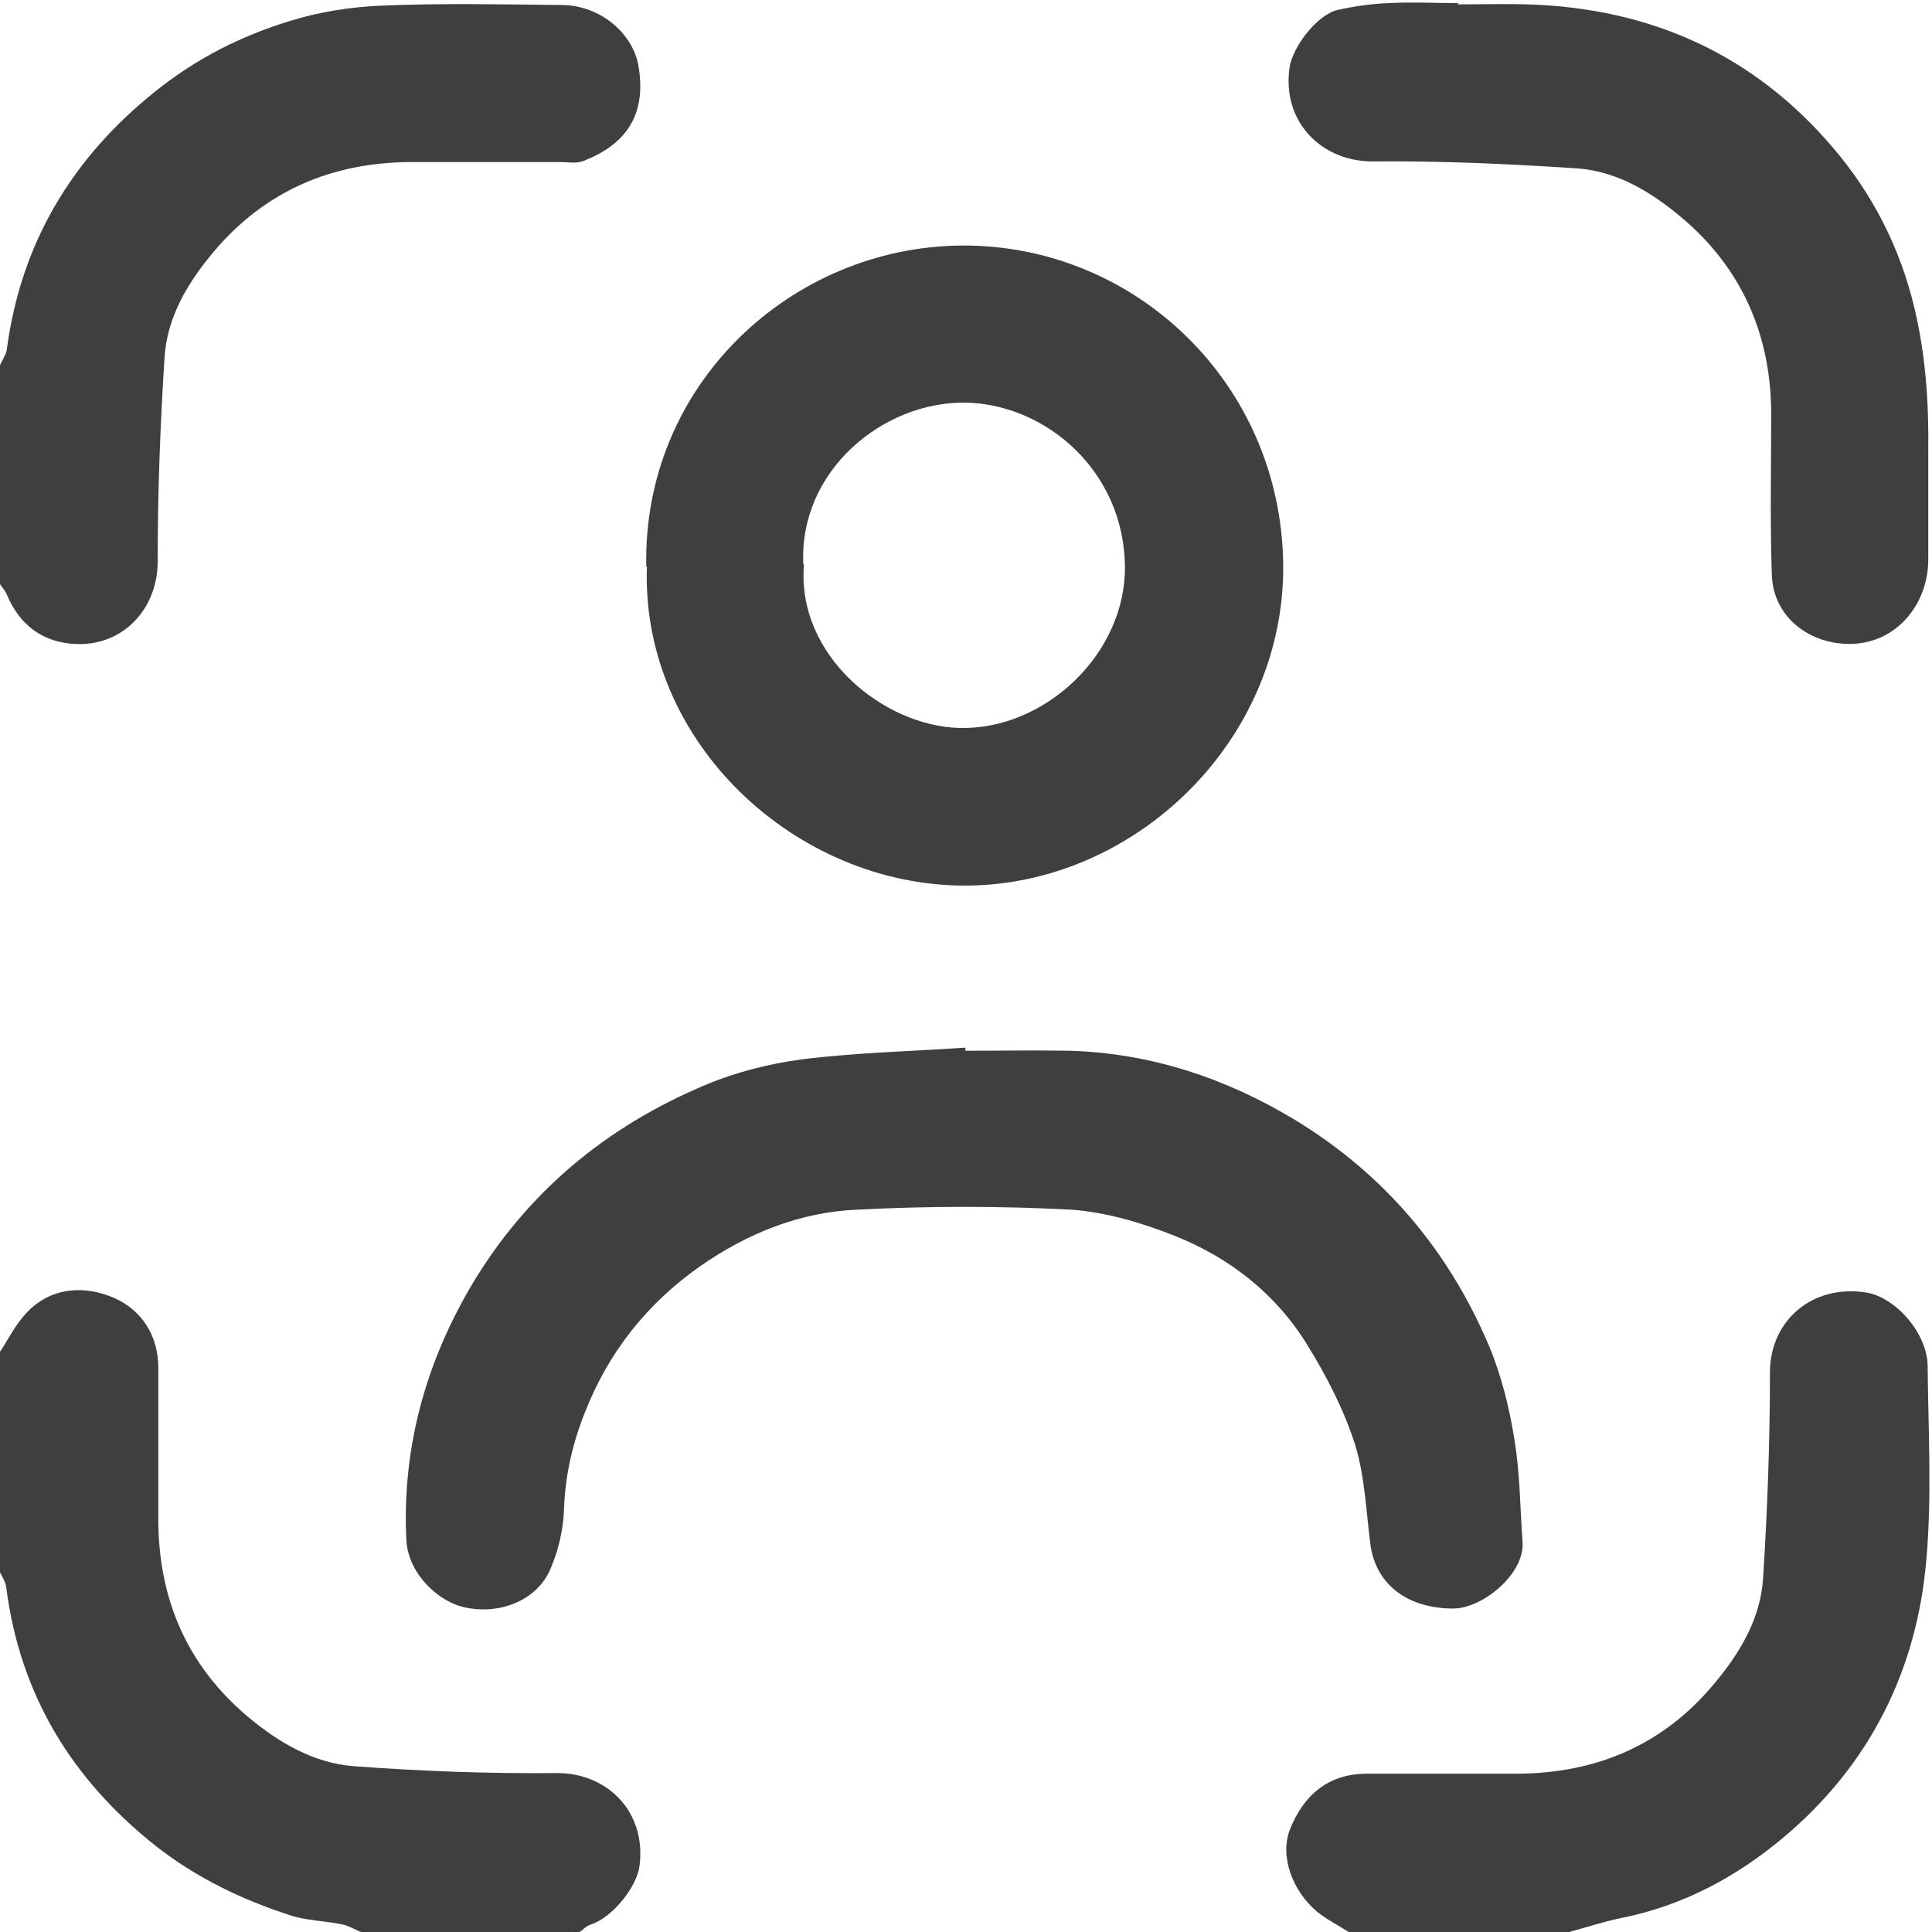 <?xml version="1.0" encoding="UTF-8"?><svg id="Capa_1" xmlns="http://www.w3.org/2000/svg" viewBox="0 0 31 31"><defs><style>.cls-1{fill:#3f3f3f;isolation:isolate;}</style></defs><path class="cls-1" d="M0,5.86c.04-.09,.1-.17,.11-.26C.34,3.89,1.16,2.53,2.5,1.46c.65-.52,1.36-.88,2.14-1.12,.48-.15,.99-.23,1.49-.25,.96-.04,1.91-.02,2.87-.01,.66,0,1.18,.49,1.25,1.01,.12,.77-.22,1.23-.88,1.49-.12,.05-.26,.02-.39,.02-.79,0-1.57,0-2.36,0-1.29,0-2.37,.46-3.2,1.45-.41,.49-.74,1.04-.78,1.69-.07,1.09-.11,2.18-.11,3.27,0,.83-.66,1.46-1.52,1.3-.43-.08-.73-.36-.9-.77-.03-.07-.08-.12-.12-.18,0-1.17,0-2.34,0-3.5Z"/><path class="cls-1" d="M0,21.69c.12-.18,.22-.38,.36-.55,.34-.42,.82-.52,1.29-.38,.55,.16,.89,.6,.89,1.19,0,.81,0,1.61,0,2.42,0,1.27,.45,2.34,1.43,3.17,.5,.42,1.06,.75,1.71,.8,1.08,.08,2.16,.12,3.24,.11,.83-.01,1.46,.63,1.34,1.5-.05,.34-.44,.82-.78,.93-.07,.02-.12,.08-.18,.12h-3.51c-.1-.04-.19-.1-.29-.12-.28-.06-.58-.06-.85-.15-.77-.25-1.5-.6-2.15-1.11-1.35-1.07-2.18-2.43-2.4-4.15-.01-.09-.07-.18-.11-.26,0-1.17,0-2.34,0-3.5Z"/><path class="cls-1" d="M21.64,31c-.17-.11-.35-.2-.5-.32-.41-.34-.61-.91-.44-1.33,.21-.53,.6-.89,1.23-.89,.8,0,1.59,0,2.39,0,1.29,0,2.37-.46,3.19-1.45,.41-.49,.74-1.04,.78-1.69,.07-1.1,.11-2.2,.11-3.3,0-.83,.68-1.42,1.55-1.28,.47,.08,.97,.65,.98,1.17,.01,1.04,.07,2.08-.02,3.11-.15,1.78-.91,3.3-2.29,4.46-.75,.63-1.6,1.09-2.58,1.29-.3,.06-.6,.16-.9,.24h-3.51Z"/><path class="cls-1" d="M15.48,16.86c.56,0,1.13-.01,1.69,0,1.3,.04,2.5,.44,3.61,1.11,1.43,.87,2.46,2.09,3.11,3.62,.2,.48,.33,1,.41,1.51,.09,.54,.09,1.09,.13,1.64,.04,.51-.64,1.07-1.11,1.07-.73,0-1.24-.38-1.33-1.02-.07-.54-.09-1.11-.25-1.62-.18-.56-.46-1.1-.77-1.6-.5-.81-1.24-1.39-2.12-1.74-.53-.21-1.1-.38-1.66-.42-1.14-.06-2.3-.06-3.44,0-.92,.04-1.76,.38-2.52,.91-.85,.6-1.46,1.37-1.84,2.33-.2,.5-.32,1.01-.34,1.56-.01,.33-.09,.67-.22,.97-.21,.49-.8,.74-1.38,.61-.41-.09-.9-.53-.93-1.08-.07-1.46,.3-2.81,1.03-4.06,.89-1.51,2.18-2.58,3.79-3.25,.48-.2,1-.33,1.51-.4,.87-.11,1.76-.13,2.64-.19,0,.02,0,.04,0,.06Z"/><path class="cls-1" d="M10.37,9.09c-.06-2.92,2.33-5.13,5.06-5.15,2.77-.02,5.13,2.2,5.16,5.13,.02,2.82-2.38,5.13-5.09,5.14-2.72,.01-5.22-2.29-5.12-5.12Zm2.53-.03c-.12,1.47,1.29,2.59,2.49,2.62,1.37,.04,2.68-1.19,2.66-2.6-.02-1.52-1.26-2.59-2.55-2.62-1.33-.02-2.68,1.09-2.61,2.59Z"/><path class="cls-1" d="M23.39,.07c.37,0,.75-.01,1.12,0,1.97,.06,3.63,.8,4.91,2.31,.63,.74,1.07,1.6,1.3,2.57,.18,.76,.23,1.52,.22,2.29,0,.57,0,1.15,0,1.72,.01,.8-.62,1.51-1.52,1.35-.5-.09-.97-.47-.99-1.09-.03-.85-.01-1.71-.01-2.57,0-1.27-.47-2.35-1.45-3.17-.49-.41-1.04-.74-1.69-.78-1.08-.07-2.16-.12-3.24-.11-.82,.01-1.47-.62-1.35-1.5,.05-.34,.44-.85,.77-.93,.27-.06,.55-.1,.82-.11,.37-.02,.75,0,1.12,0Z"/></svg>